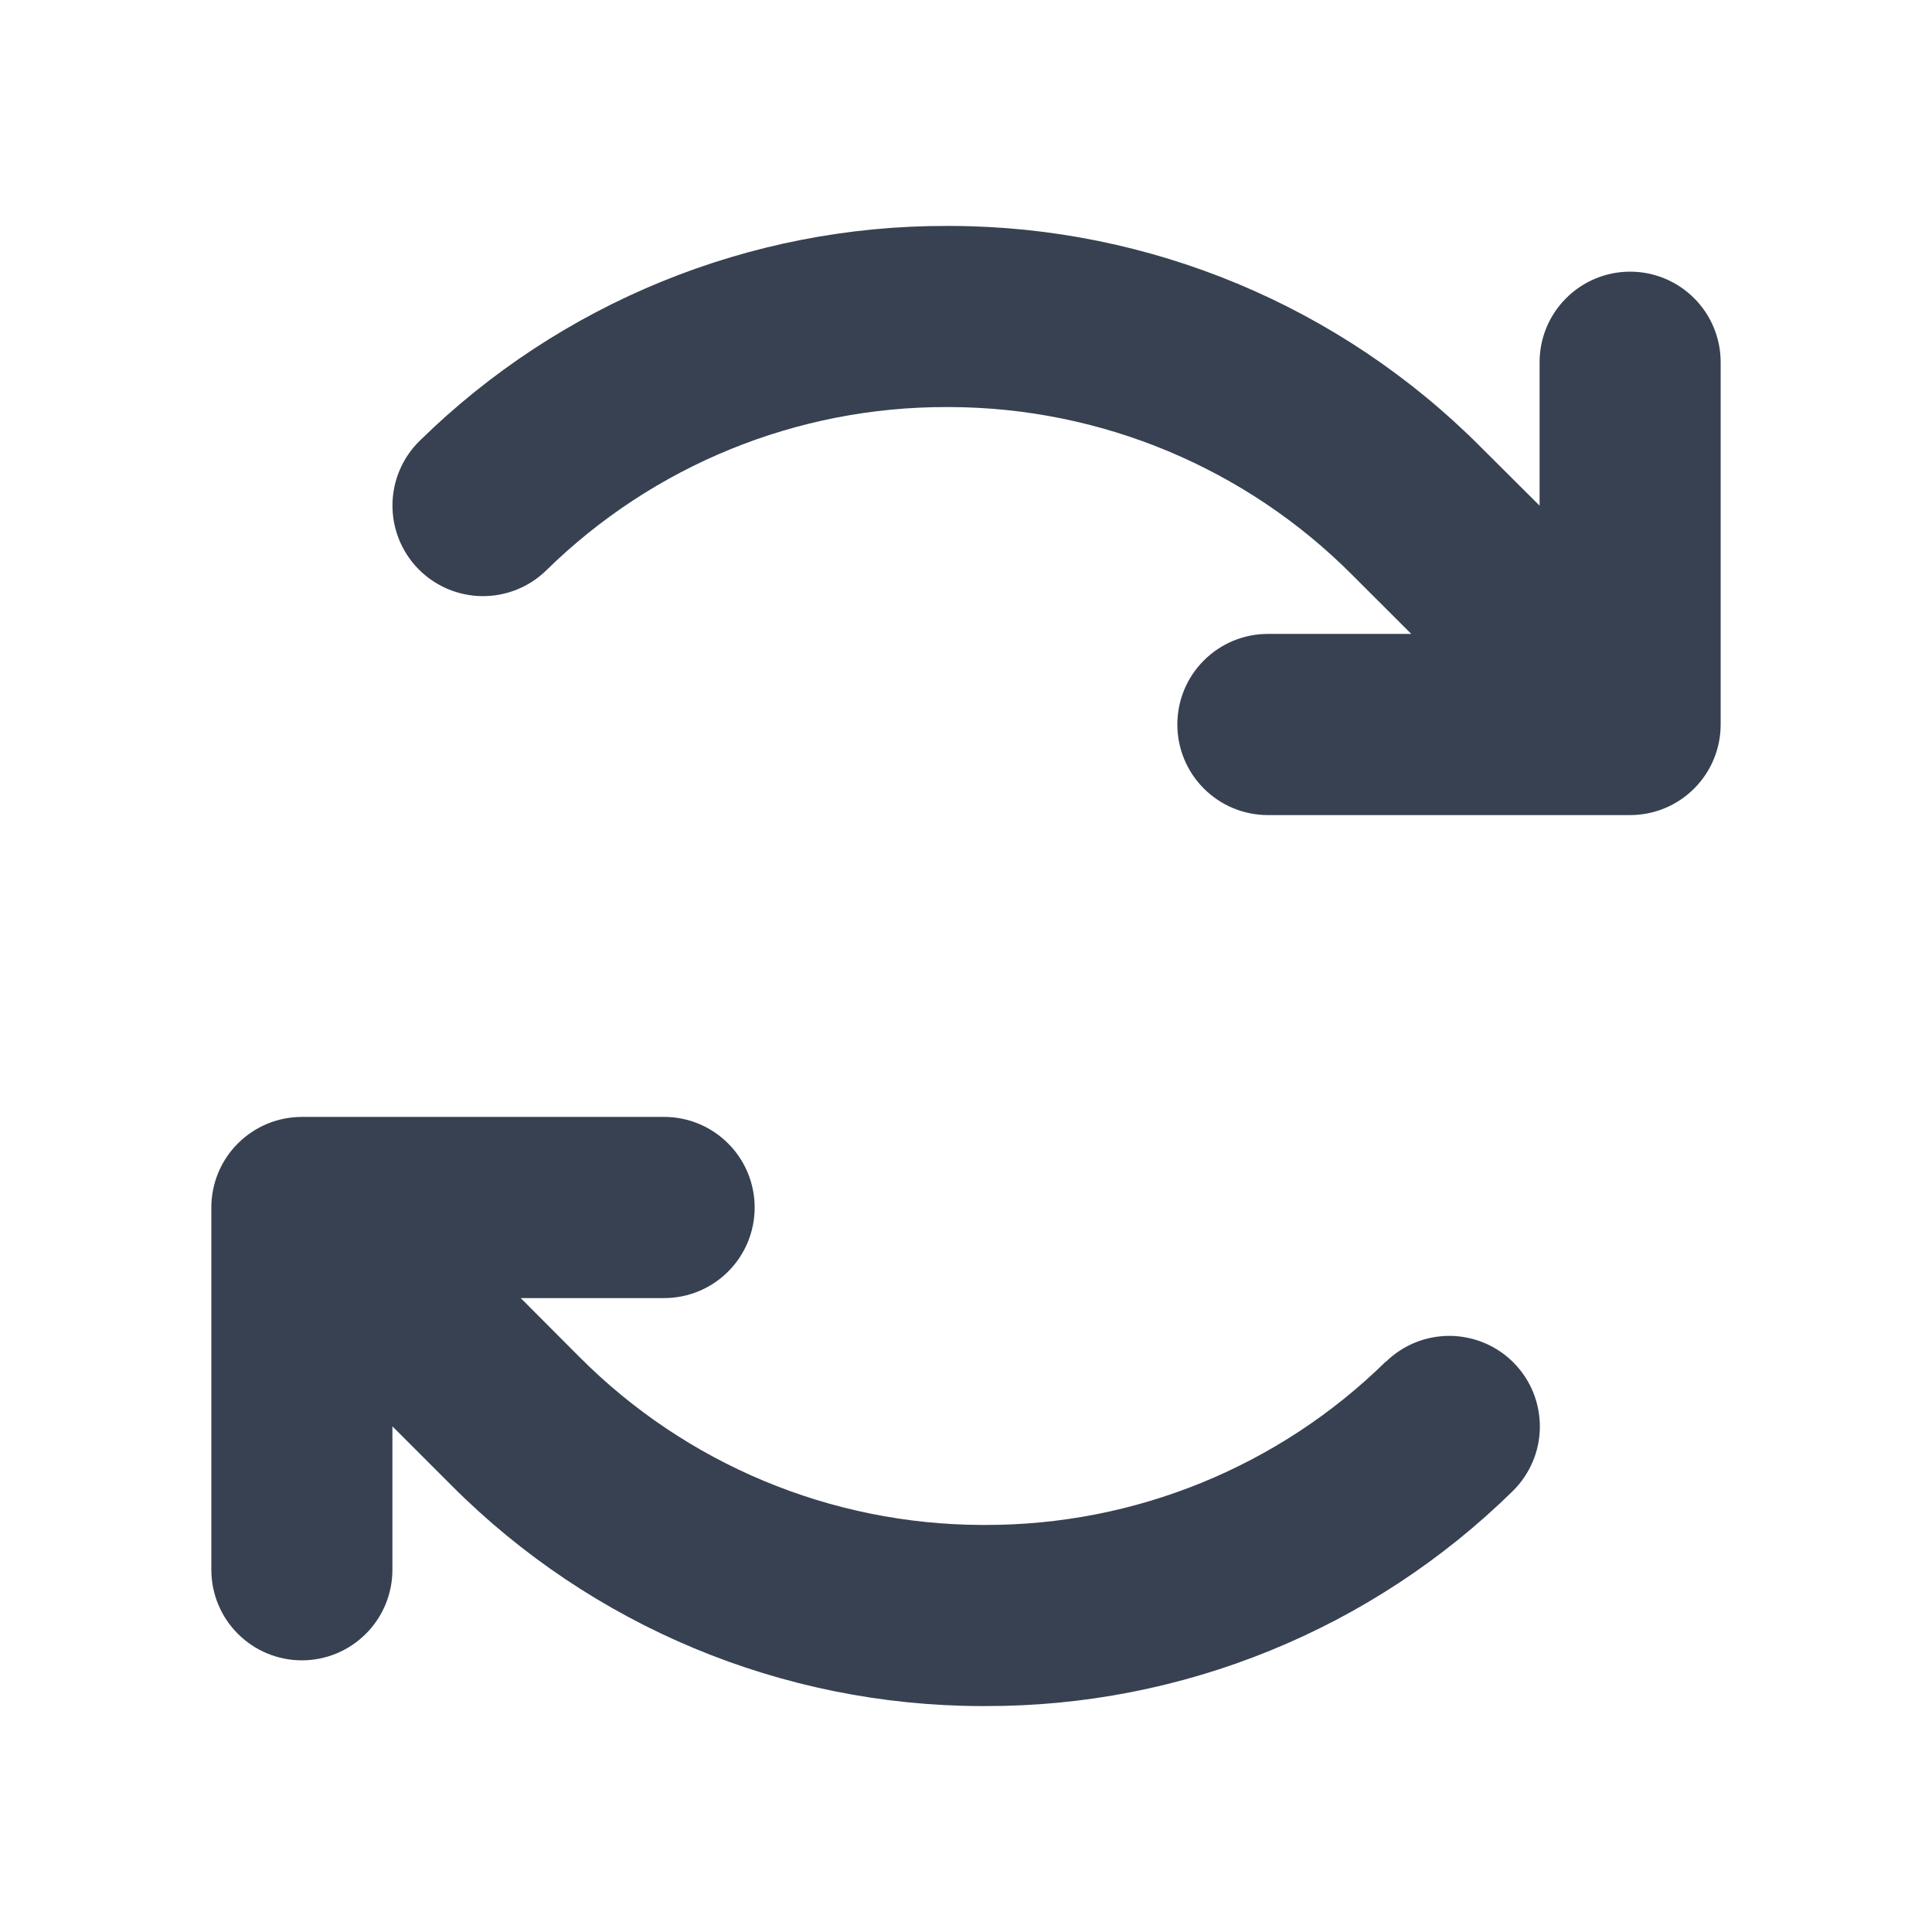 <svg width="36" height="36" viewBox="0 0 36 36" fill="none" xmlns="http://www.w3.org/2000/svg">
<path d="M32.062 6.75V13.5C32.062 13.947 31.885 14.377 31.568 14.693C31.252 15.01 30.823 15.188 30.375 15.188H23.625C23.177 15.188 22.748 15.01 22.432 14.693C22.115 14.377 21.938 13.947 21.938 13.5C21.938 13.052 22.115 12.623 22.432 12.307C22.748 11.99 23.177 11.812 23.625 11.812H26.297L25.2 10.716C23.214 8.72 20.517 7.594 17.702 7.585H17.641C14.851 7.579 12.171 8.672 10.18 10.627C9.86 10.94 9.429 11.113 8.981 11.108C8.534 11.103 8.106 10.92 7.793 10.6C7.481 10.28 7.308 9.849 7.313 9.402C7.318 8.954 7.5 8.527 7.82 8.214C10.442 5.64 13.972 4.201 17.646 4.21H17.719C21.425 4.22 24.976 5.702 27.591 8.329L28.688 9.422V6.75C28.688 6.302 28.865 5.873 29.182 5.557C29.498 5.24 29.927 5.062 30.375 5.062C30.823 5.062 31.252 5.24 31.568 5.557C31.885 5.873 32.062 6.302 32.062 6.75ZM25.82 25.373C23.828 27.329 21.146 28.422 18.354 28.415H18.294C15.479 28.406 12.782 27.28 10.796 25.284L9.703 24.188H12.375C12.823 24.188 13.252 24.01 13.568 23.693C13.885 23.377 14.062 22.948 14.062 22.5C14.062 22.052 13.885 21.623 13.568 21.307C13.252 20.99 12.823 20.812 12.375 20.812H5.625C5.177 20.812 4.748 20.99 4.432 21.307C4.115 21.623 3.938 22.052 3.938 22.5V29.25C3.938 29.698 4.115 30.127 4.432 30.443C4.748 30.76 5.177 30.938 5.625 30.938C6.073 30.938 6.502 30.76 6.818 30.443C7.135 30.127 7.312 29.698 7.312 29.25V26.578L8.409 27.675C11.025 30.301 14.575 31.781 18.281 31.79H18.36C22.034 31.799 25.564 30.36 28.186 27.786C28.344 27.631 28.47 27.447 28.557 27.243C28.645 27.039 28.691 26.82 28.693 26.598C28.695 26.377 28.654 26.157 28.572 25.951C28.489 25.745 28.367 25.558 28.212 25.4C28.057 25.241 27.873 25.115 27.669 25.028C27.465 24.941 27.246 24.895 27.024 24.892C26.803 24.89 26.583 24.931 26.377 25.013C26.172 25.096 25.984 25.218 25.826 25.373H25.82Z" fill="#374151"/>
</svg>
